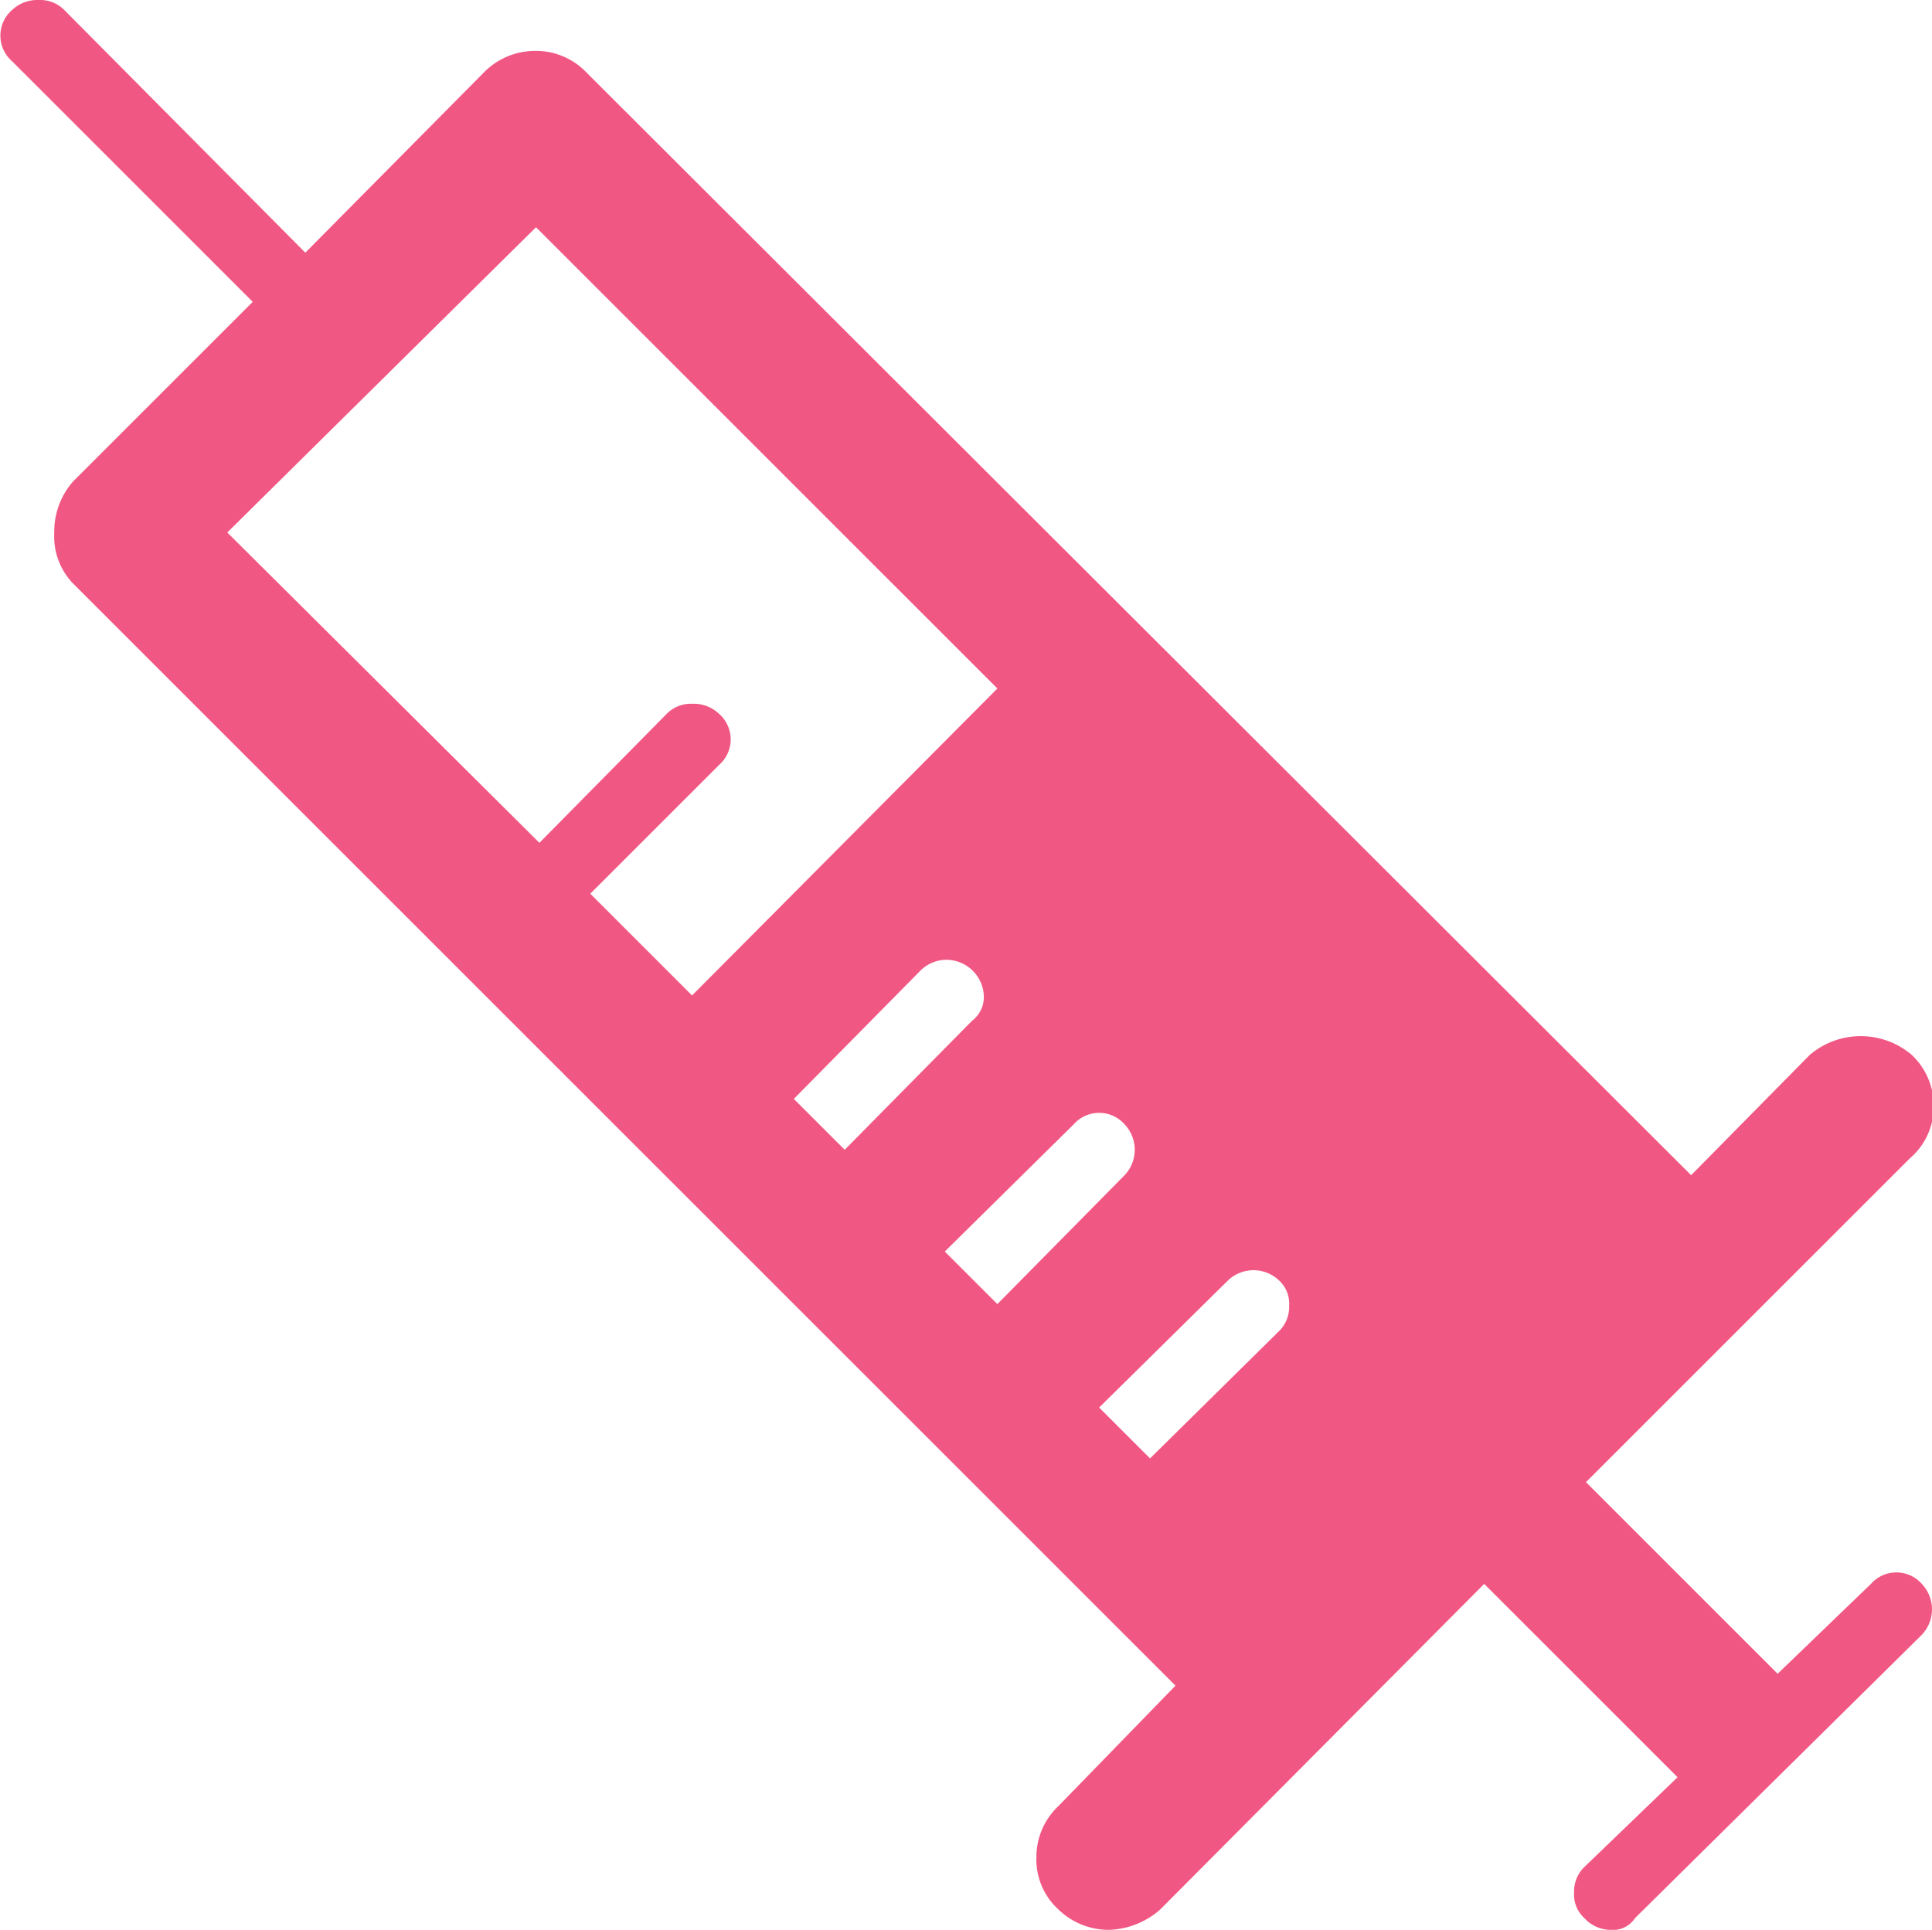 <svg xmlns="http://www.w3.org/2000/svg" width="56.95" height="56.9" viewBox="0 0 56.95 56.9"><defs><style>.cls-1{fill:#f15783;}</style></defs><g id="Ebene_2" data-name="Ebene 2"><g id="Ebene_1-2" data-name="Ebene 1"><g id="Layer20_0_FILL" data-name="Layer20 0 FILL"><path class="cls-1" d="M17.3,2.15a2.06,2.06,0,0,0-1.5-.65,2.12,2.12,0,0,0-1.55.65L9,7.45,1.9.3A1,1,0,0,0,1.15,0a1.09,1.09,0,0,0-.8.3,1,1,0,0,0,0,1.5l7.1,7.1-5.3,5.3a2.23,2.23,0,0,0-.55,1.5,2,2,0,0,0,.55,1.5l32.5,32.5L31.2,53.25a2.06,2.06,0,0,0-.65,1.5,2,2,0,0,0,.65,1.55,2.13,2.13,0,0,0,1.5.6,2.4,2.4,0,0,0,1.5-.6l9.55-9.6,5.7,5.7L46.7,55.05a1,1,0,0,0-.3.75.93.93,0,0,0,.3.75,1.05,1.05,0,0,0,.75.35.79.79,0,0,0,.75-.35l8.45-8.35a1.09,1.09,0,0,0,0-1.5,1,1,0,0,0-1.5,0L52.4,49.35,46.75,43.7l9.55-9.55A2,2,0,0,0,57,32.6a2.06,2.06,0,0,0-.65-1.5,2.32,2.32,0,0,0-3,0l-3.5,3.55L17.3,2.15M15.8,6.7,29.4,20.3l-9,9.05-3-3,3.8-3.8a1,1,0,0,0,0-1.5,1.09,1.09,0,0,0-.8-.3,1,1,0,0,0-.75.3l-3.75,3.8L6.7,15.7l9.1-9M31.65,33.15a1,1,0,0,1,1.5,0,1.09,1.09,0,0,1,0,1.5l-3.75,3.8L27.85,36.9l3.8-3.75m-4.5-4.55a1.09,1.09,0,0,1,.8-.3A1.11,1.11,0,0,1,29,29.35a.88.88,0,0,1-.35.75L24.9,33.9l-1.5-1.5,3.75-3.8M33.9,43l-1.5-1.5,3.8-3.75a1.09,1.09,0,0,1,1.5,0,.93.93,0,0,1,.3.75,1,1,0,0,1-.3.75Z"/></g></g></g></svg>